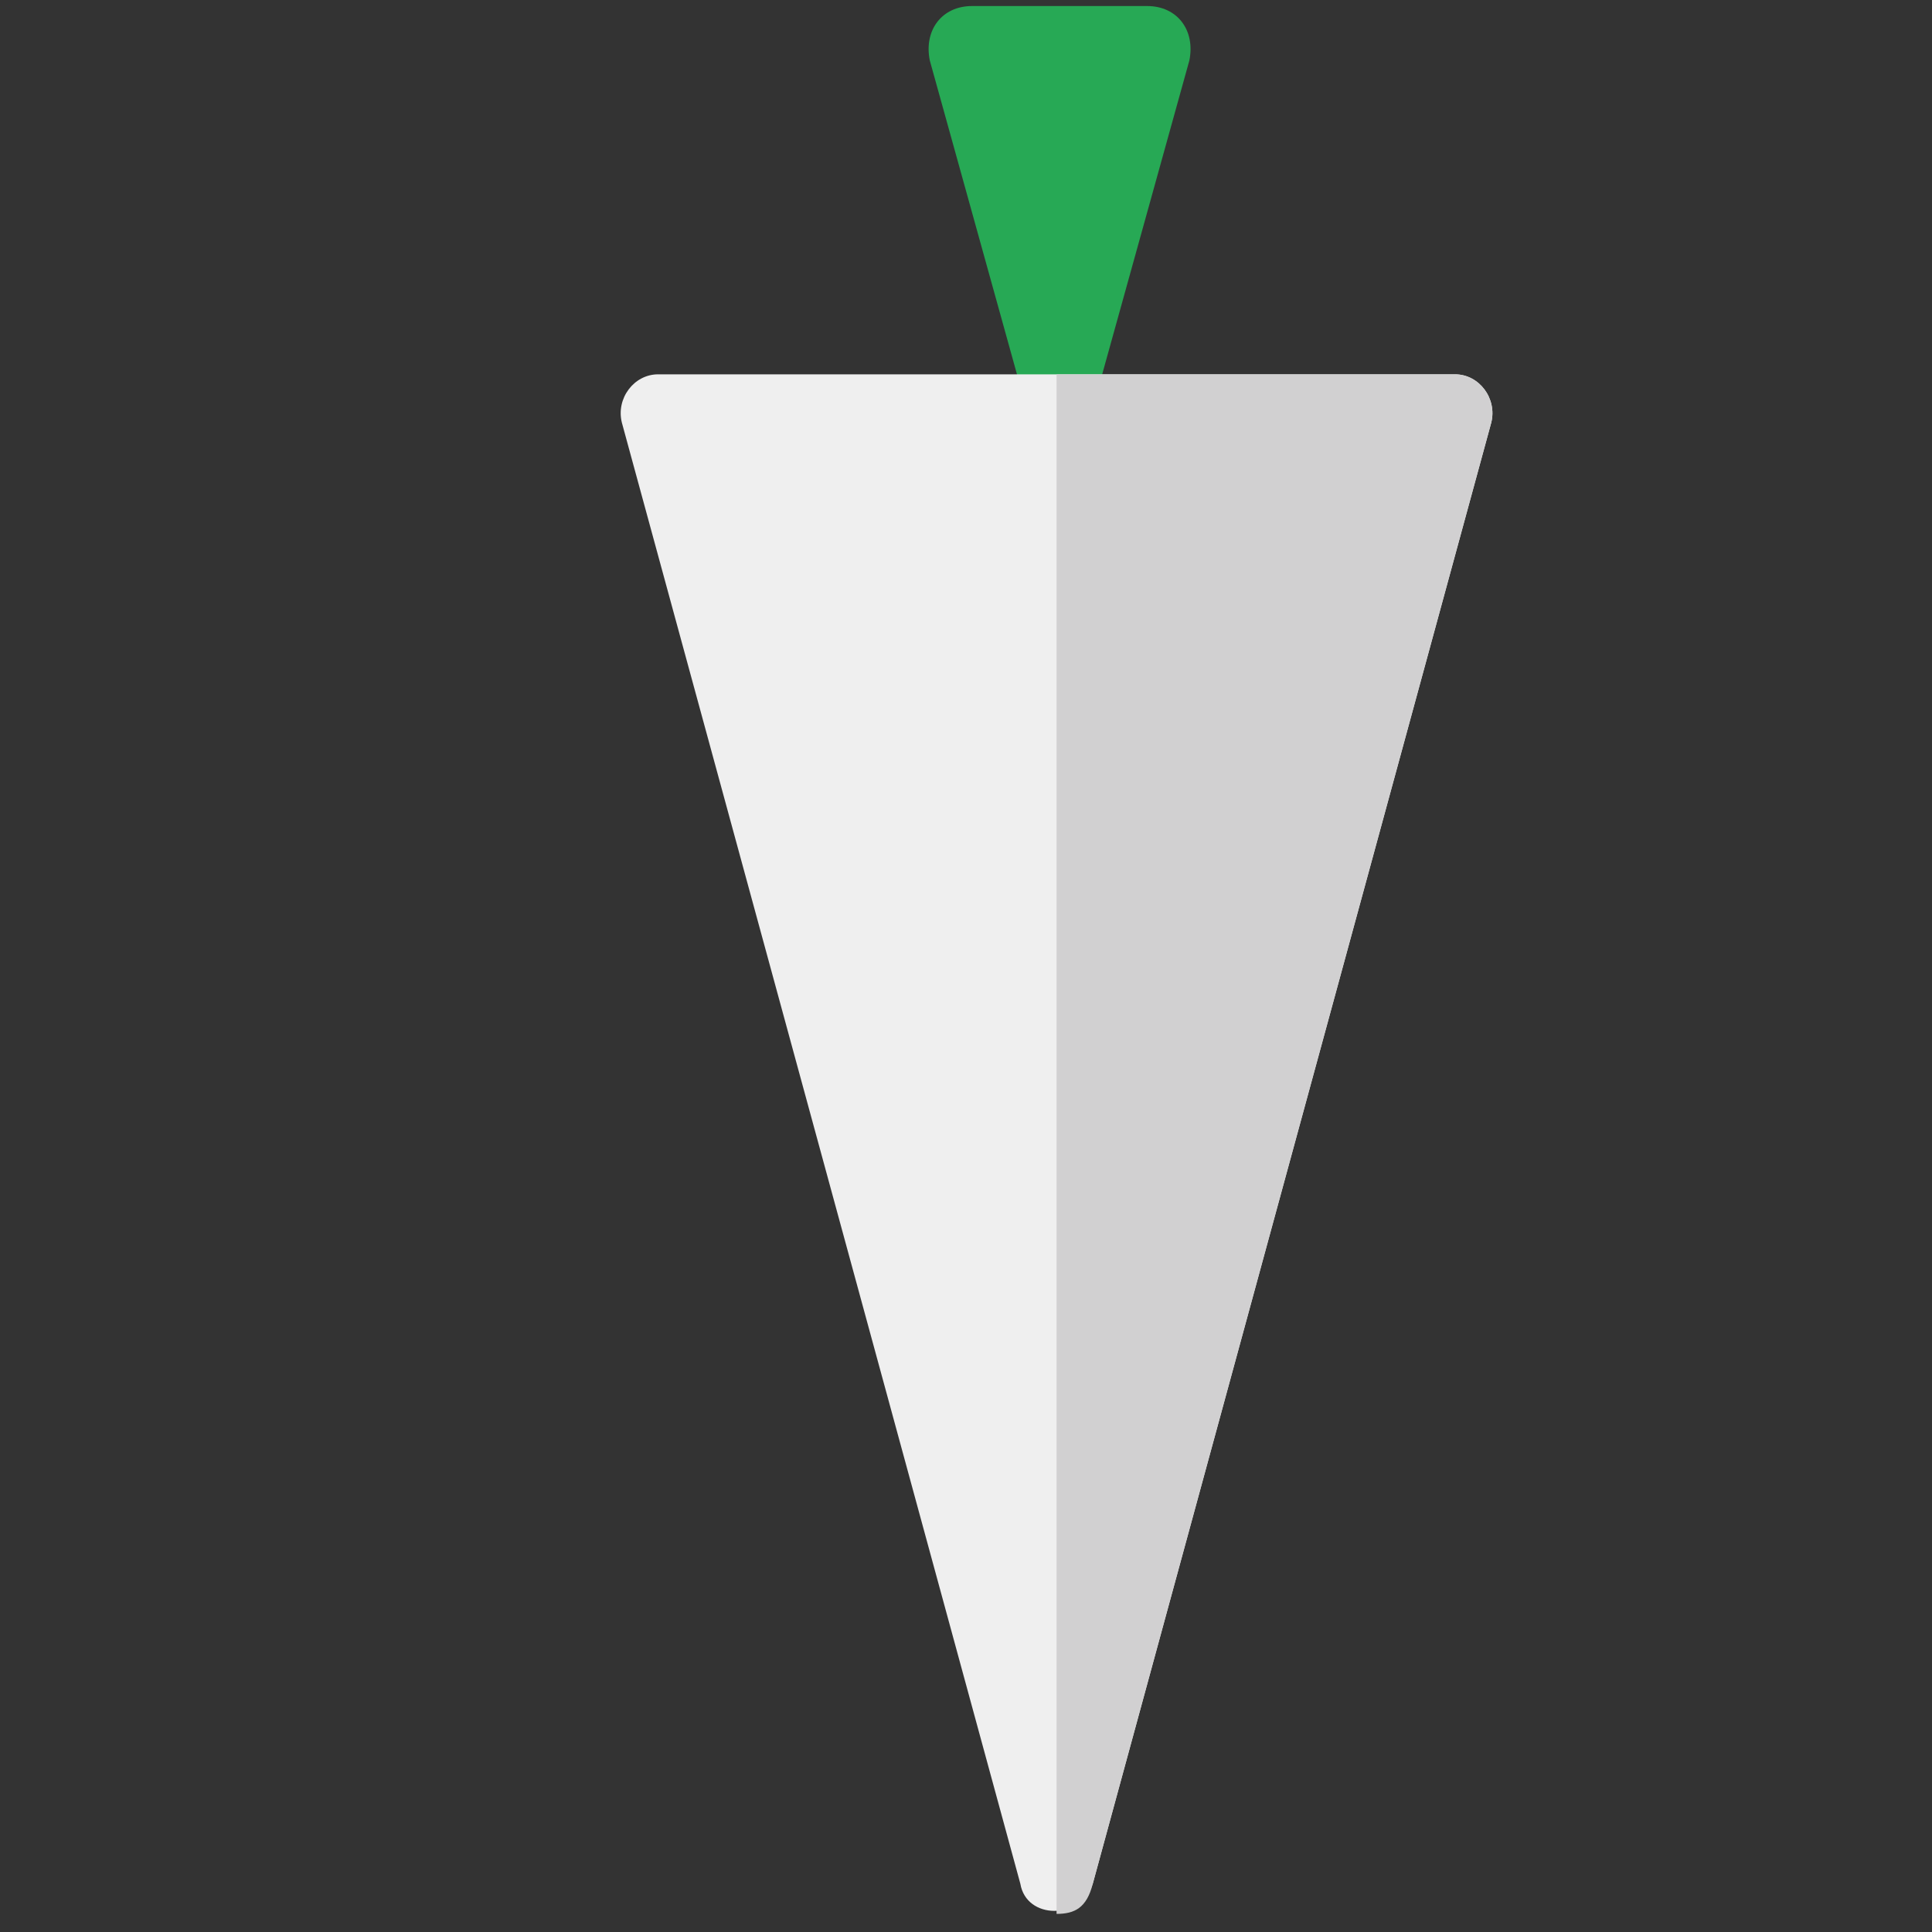 <?xml version="1.0" encoding="utf-8"?>
<!-- Generator: Adobe Illustrator 26.1.0, SVG Export Plug-In . SVG Version: 6.00 Build 0)  -->
<svg version="1.1" id="Warstwa_1" xmlns="http://www.w3.org/2000/svg" xmlns:xlink="http://www.w3.org/1999/xlink" x="0px" y="0px"
	 viewBox="0 0 32 32" style="enable-background:new 0 0 32 32;" xml:space="preserve">
<rect x="0" y="0" width="32" height="32" fill="#333333" stroke="none"/>
<style type="text/css">
	.st0{fill:#27A955;}
	.st1{fill:#EFEFEF;}
	.st2{fill:#D1D0D1;}
</style>
<path class="st0" d="M18.2,6.4L19.7,1c0.1-0.5-0.2-0.9-0.7-0.9h-2.9c-0.5,0-0.8,0.4-0.7,0.9l1.5,5.4C17,7.1,18,7.1,18.2,6.4z"/>
<path class="st1" d="M18.1,31.2L24.7,7c0.1-0.4-0.2-0.8-0.6-0.8H10.9c-0.4,0-0.7,0.4-0.6,0.8l6.6,24.2C17,31.8,17.9,31.8,18.1,31.2z
	"/>
<path class="st2" d="M24.1,6.2h-6.6v25.5c0.3,0,0.5-0.1,0.6-0.5L24.7,7C24.8,6.6,24.5,6.2,24.1,6.2z"/>
</svg>
